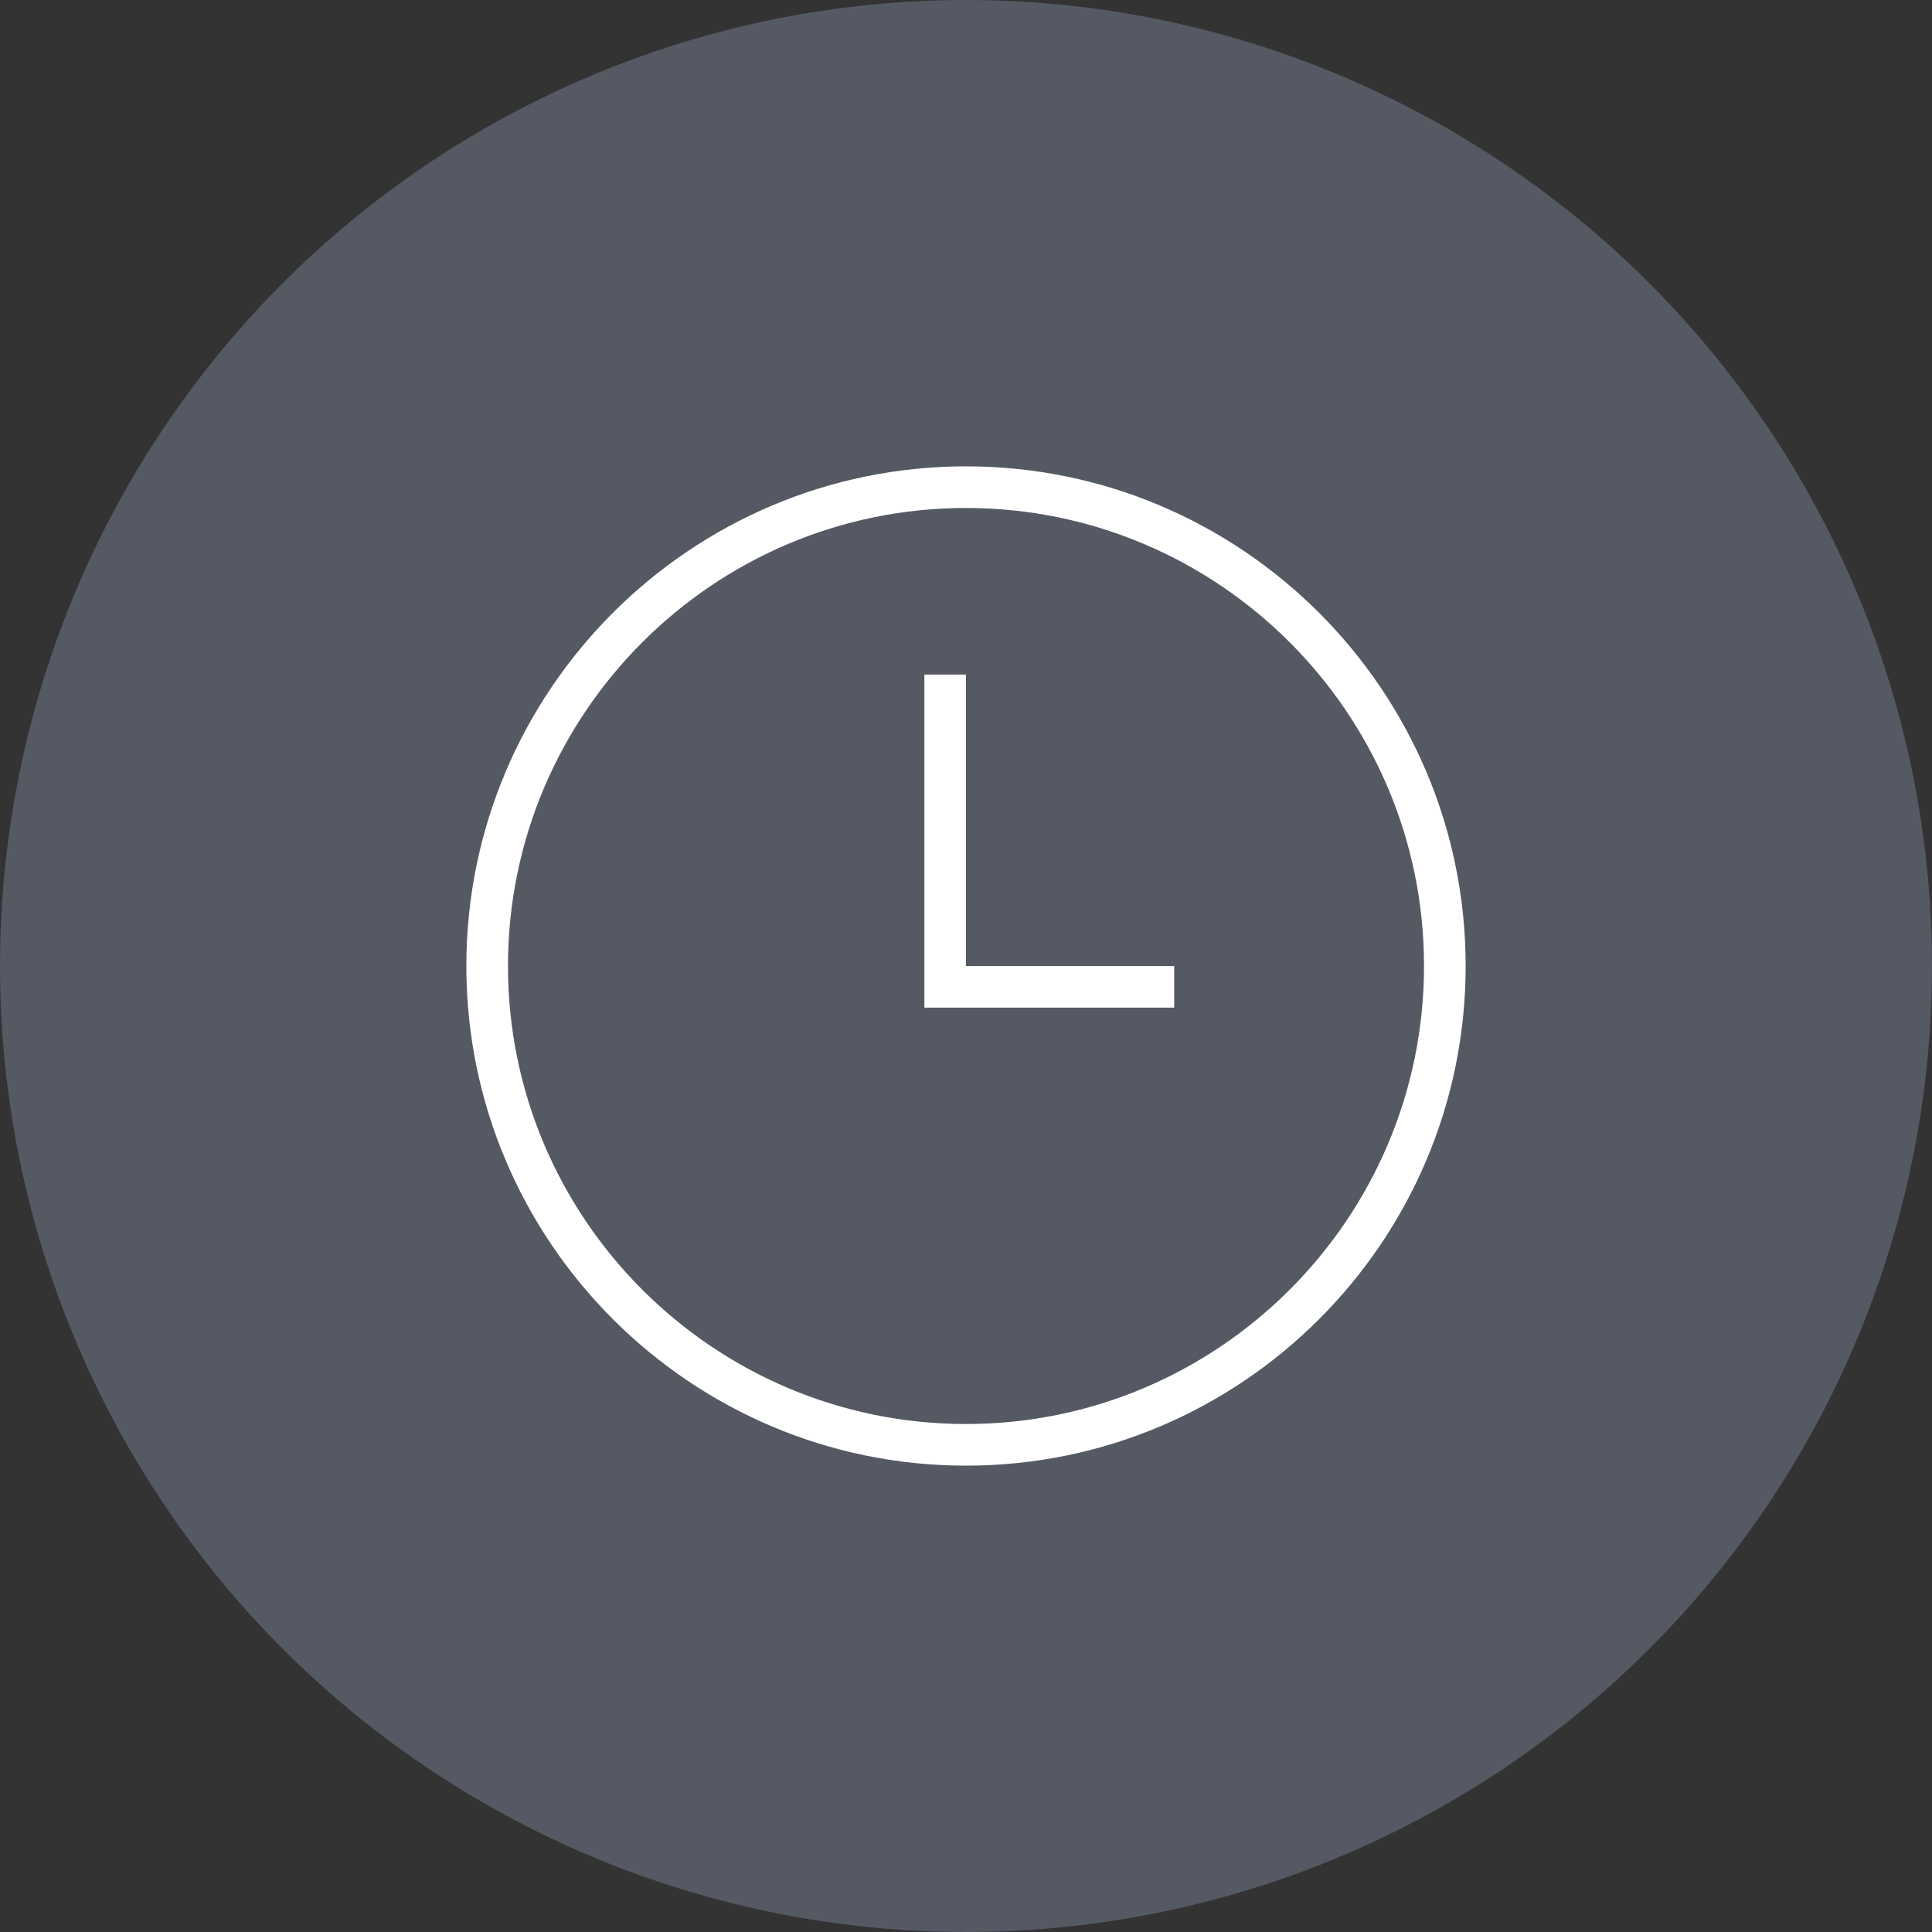 <svg width="58" height="58" viewBox="0 0 58 58" fill="none" xmlns="http://www.w3.org/2000/svg">
<rect x="0" y="0" width="58" height="58" fill="#333333" stroke="none"/>
<circle cx="29" cy="29" r="29" fill="#555963"/>
<path d="M29 44C20.729 44 14 37.271 14 29C14 20.729 20.729 14 29 14C37.271 14 44 20.729 44 29C44 37.271 37.271 44 29 44ZM29 15.25C21.419 15.25 15.25 21.419 15.25 29C15.25 36.581 21.419 42.75 29 42.75C36.581 42.75 42.75 36.581 42.75 29C42.75 21.419 36.581 15.25 29 15.25ZM35.25 29H29V20.25H27.75V30.25H35.25V29Z" fill="white"/>
</svg>
